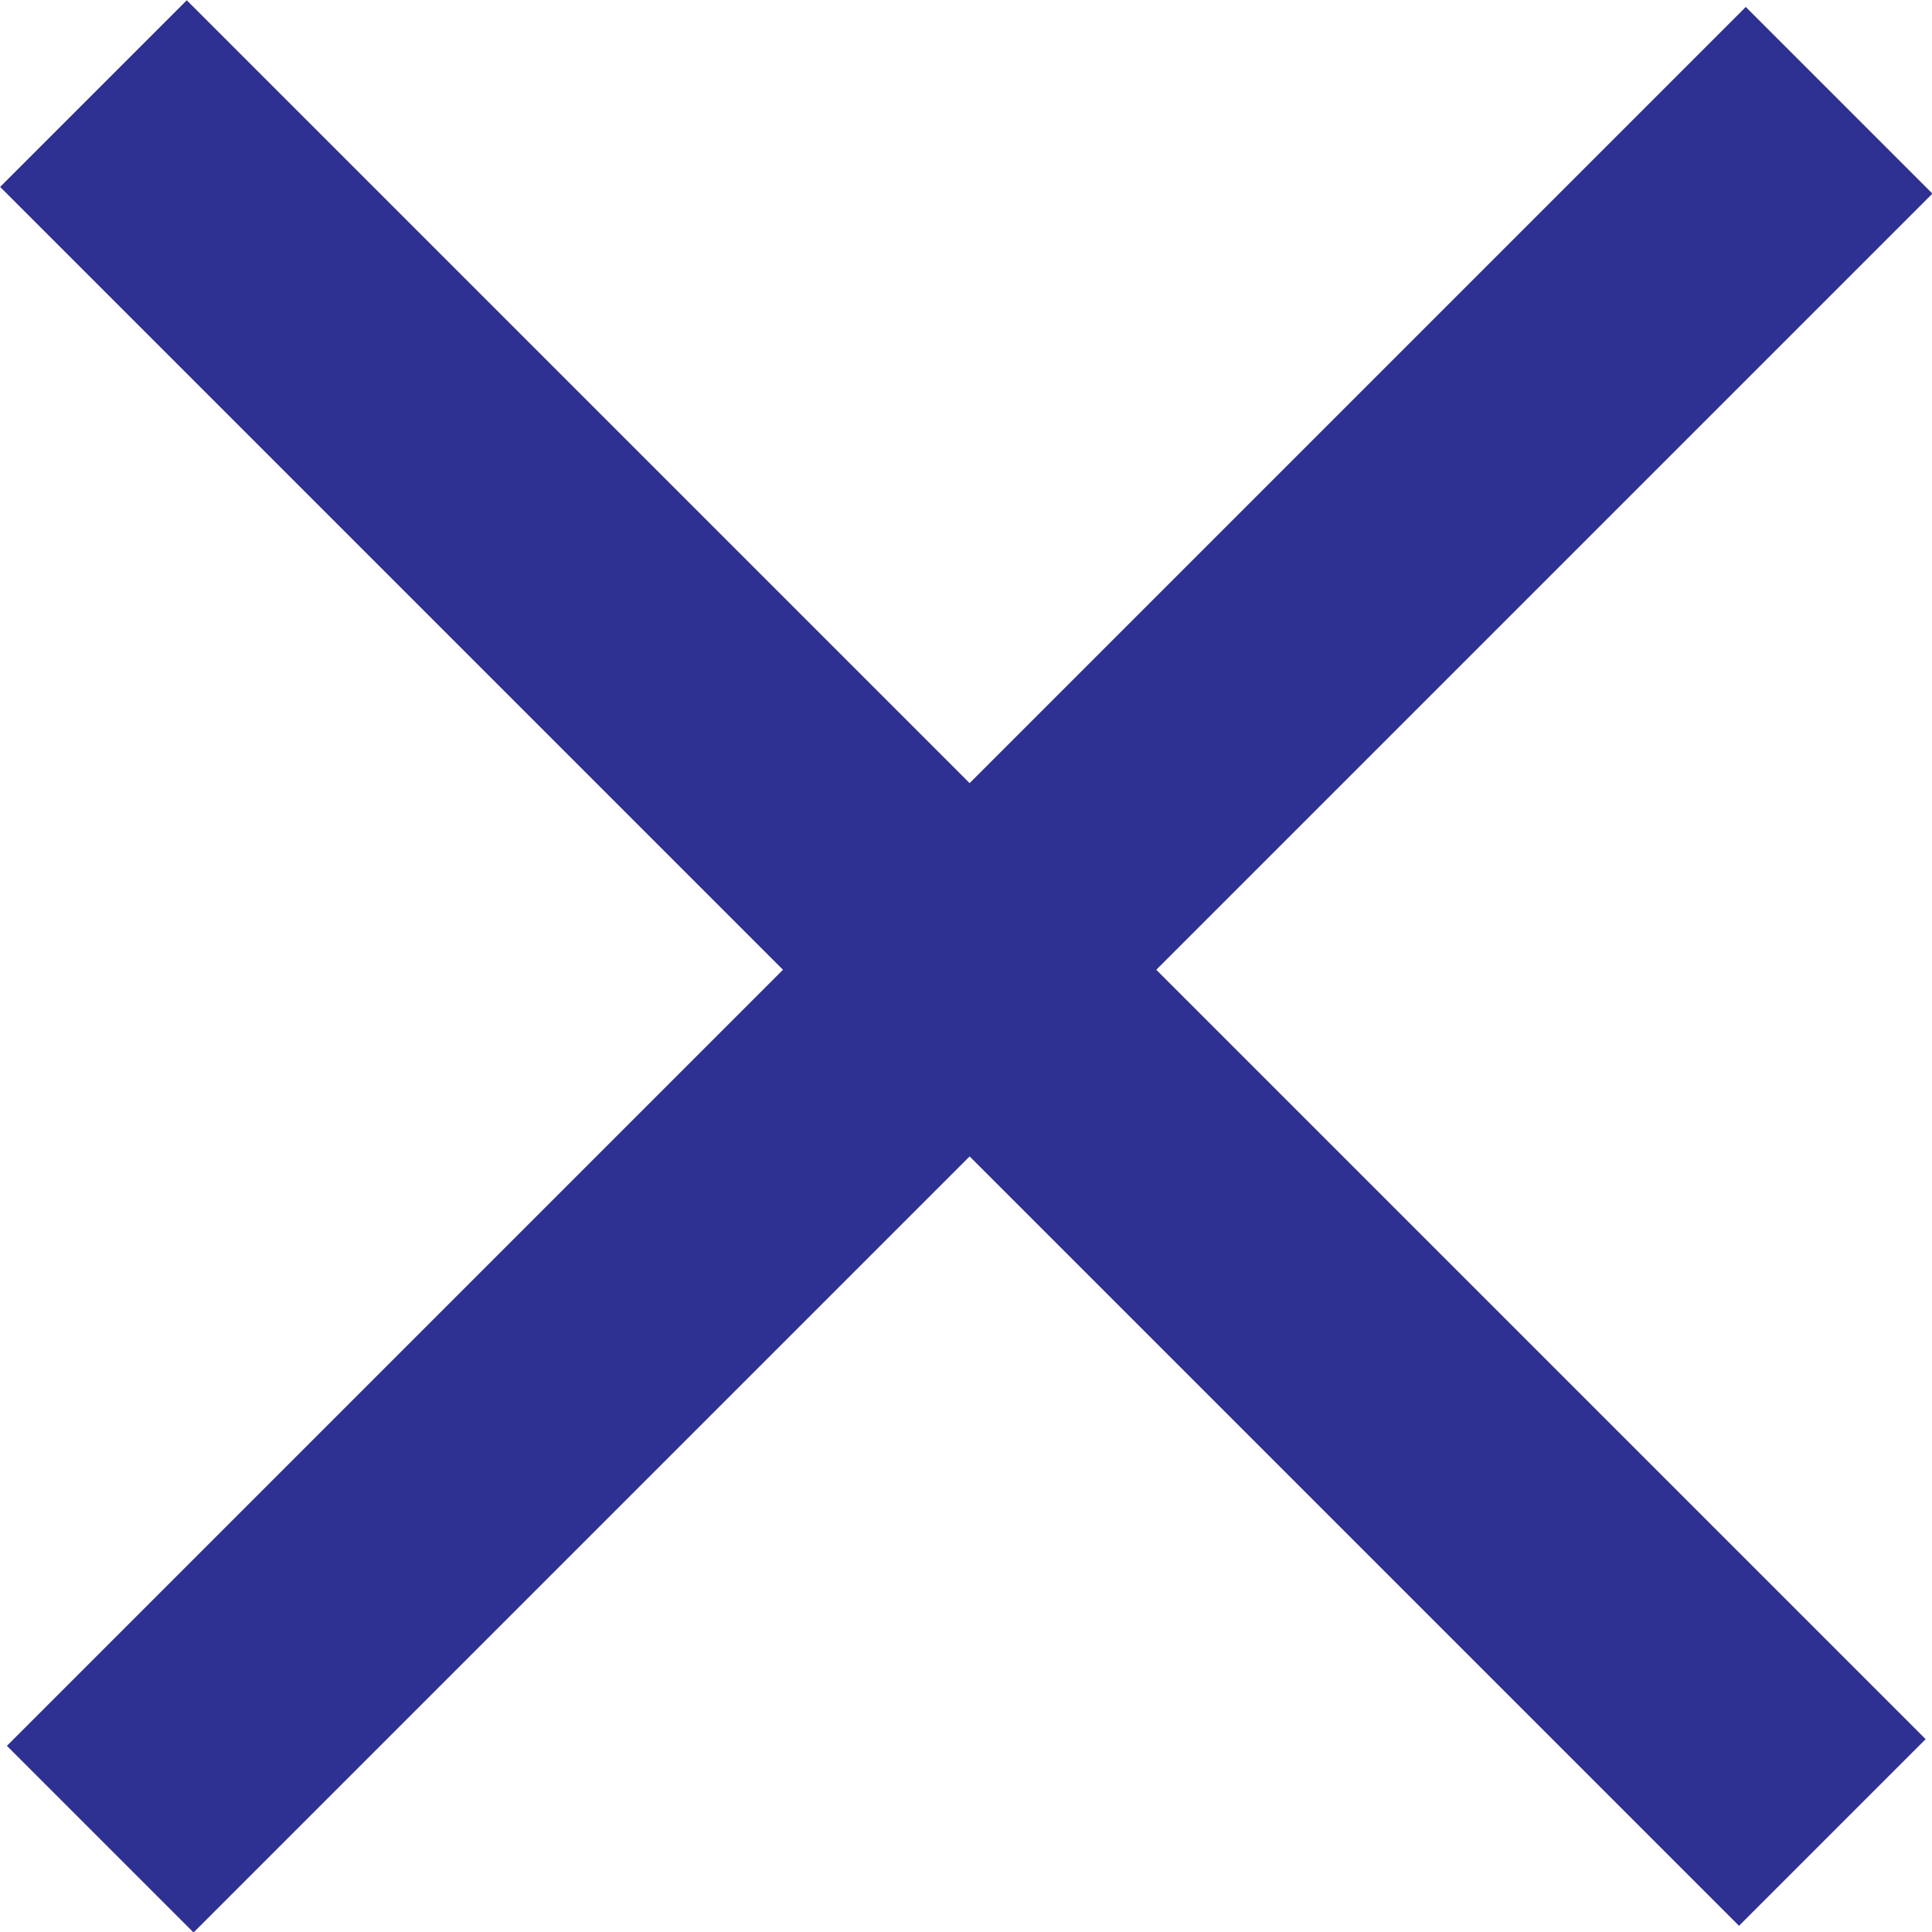 <svg xmlns="http://www.w3.org/2000/svg" width="7.319" height="7.32" viewBox="0 0 7.319 7.32">
    <g data-name="Group 861">
        <g data-name="Group 860">
            <path data-name="Path 1584" d="M0 0v9.316" transform="rotate(-45 .605 -.25)" style="fill:none;stroke:#2e3192"/>
            <path data-name="Path 1585" d="M0 0v9.316" transform="rotate(45 3.025 8.6)" style="fill:none;stroke:#2e3192"/>
        </g>
    </g>
</svg>
